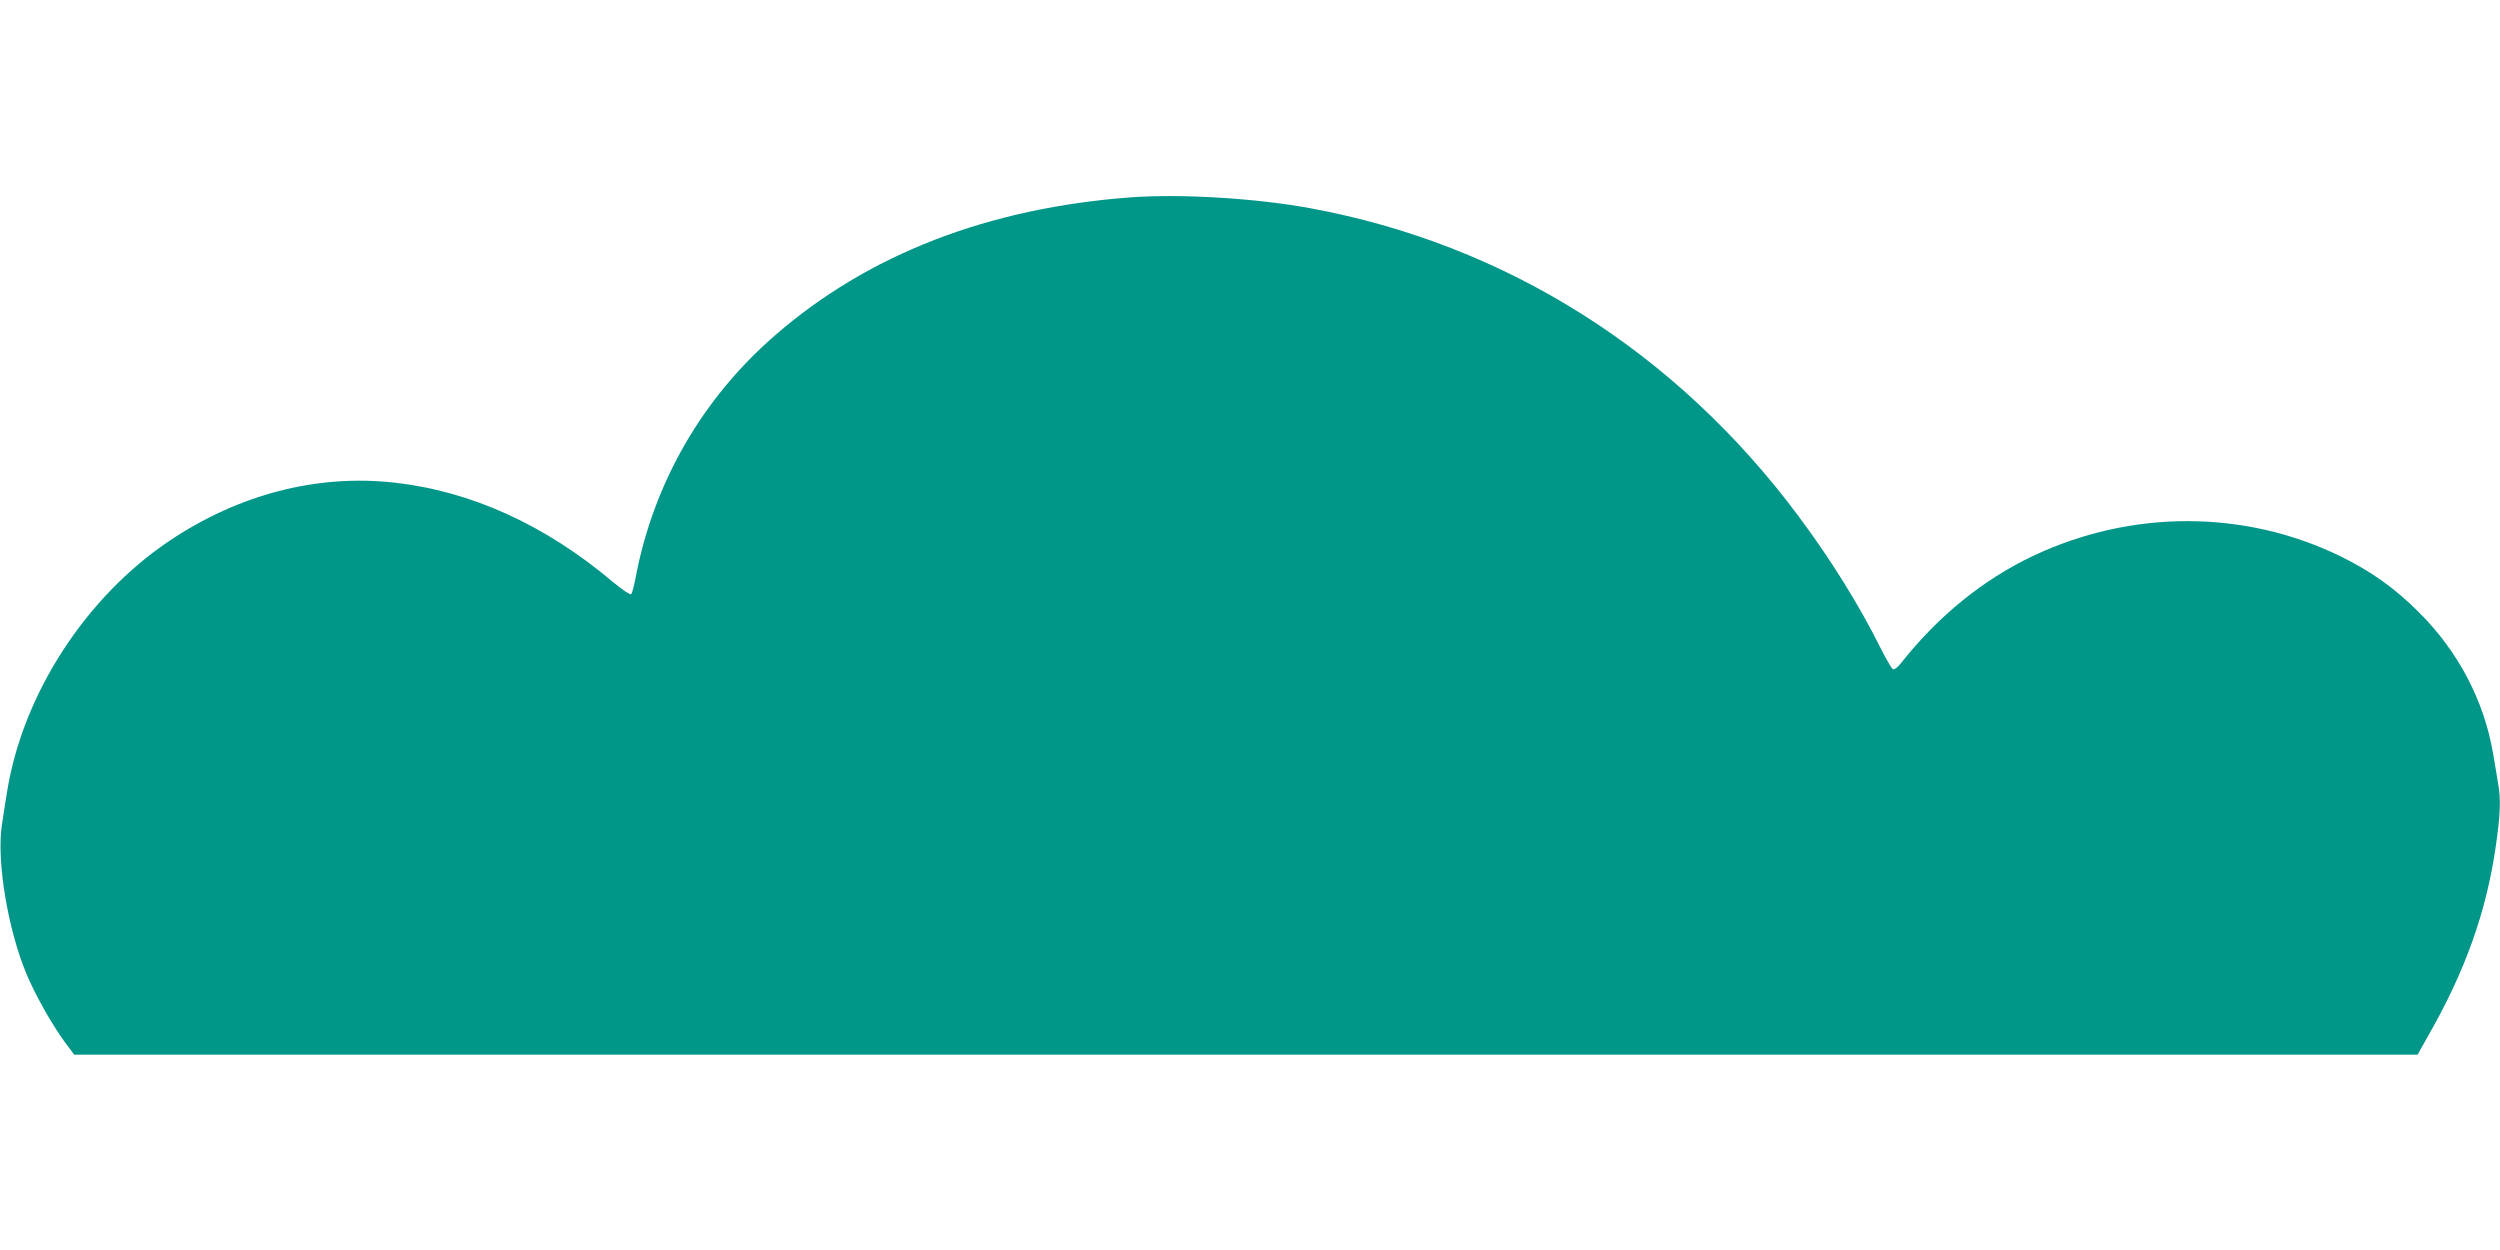 <?xml version="1.0" standalone="no"?>
<!DOCTYPE svg PUBLIC "-//W3C//DTD SVG 20010904//EN"
 "http://www.w3.org/TR/2001/REC-SVG-20010904/DTD/svg10.dtd">
<svg version="1.0" xmlns="http://www.w3.org/2000/svg"
 width="1280pt" height="640pt" viewBox="0 0 1280 640"
 preserveAspectRatio="xMidYMid meet">
<g transform="translate(0,640) scale(0.1,-0.1)"
fill="#009688" stroke="none">
<path d="M5795 5390 c-735 -54 -1350 -292 -1828 -708 -372 -323 -620 -754
-712 -1236 -8 -44 -19 -84 -23 -88 -5 -5 -45 22 -90 59 -348 295 -731 469
-1124 512 -395 44 -795 -60 -1149 -297 -431 -289 -753 -787 -833 -1287 -8 -49
-20 -124 -26 -167 -29 -182 30 -538 127 -768 45 -107 129 -255 193 -343 l50
-67 5999 0 5999 0 55 98 c190 332 298 636 346 973 23 161 26 238 11 320 -5 30
-16 97 -25 149 -46 271 -178 524 -380 725 -124 124 -244 209 -400 286 -491
240 -1071 241 -1575 3 -257 -122 -484 -306 -676 -548 -19 -24 -35 -36 -43 -32
-6 4 -35 53 -63 109 -109 219 -256 455 -418 672 -627 844 -1501 1395 -2502
1579 -276 51 -659 74 -913 56z"/>
</g>
</svg>
